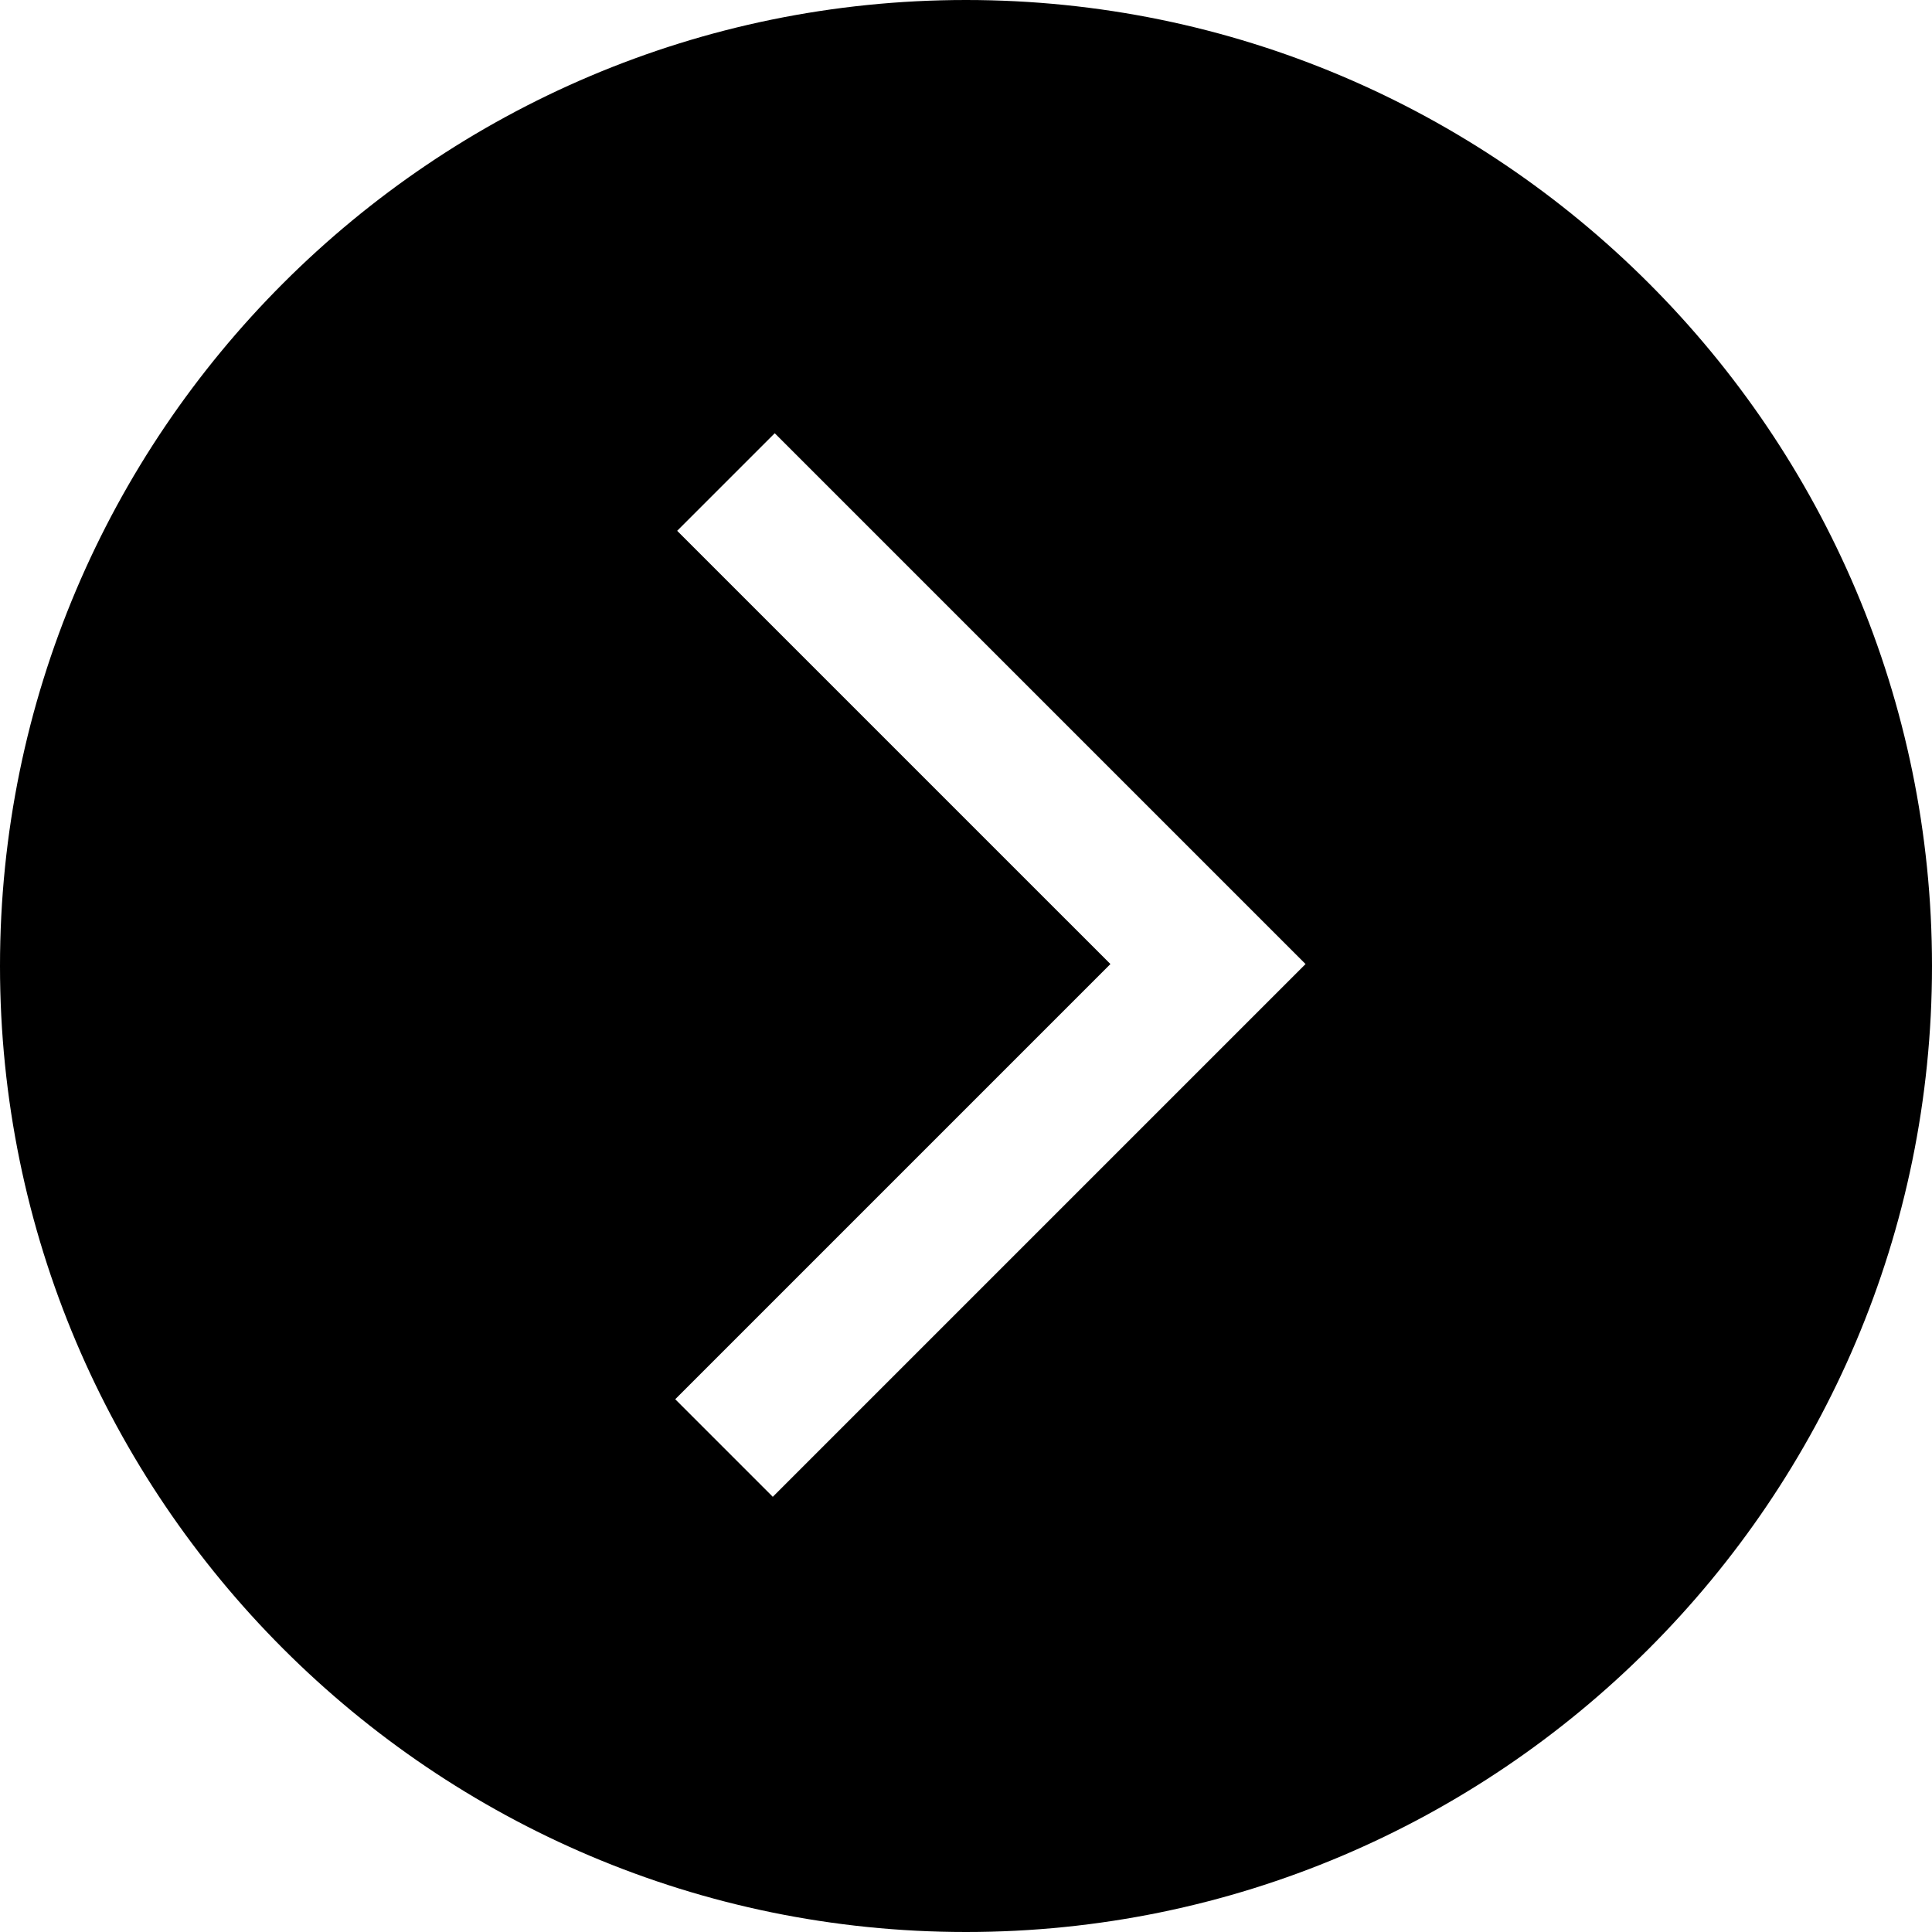 <?xml version="1.0" encoding="utf-8"?>
<!-- Generator: Adobe Illustrator 27.5.0, SVG Export Plug-In . SVG Version: 6.00 Build 0)  -->
<svg version="1.1" id="Calque_1" xmlns="http://www.w3.org/2000/svg" xmlns:xlink="http://www.w3.org/1999/xlink" x="0px" y="0px"
	 viewBox="0 0 99 99" style="enable-background:new 0 0 99 99;" xml:space="preserve" width="22" height="22">
<path d="M49.5,0C22.2,0,0,22.2,0,49.5S22.2,99,49.5,99C76.8,99,99,76.8,99,49.5S76.8,0,49.5,0z M39.6,76.7l-5-5l22.3-22.3L34.7,27.2
	l5-5l27.2,27.2L39.6,76.7z"/>
</svg>
